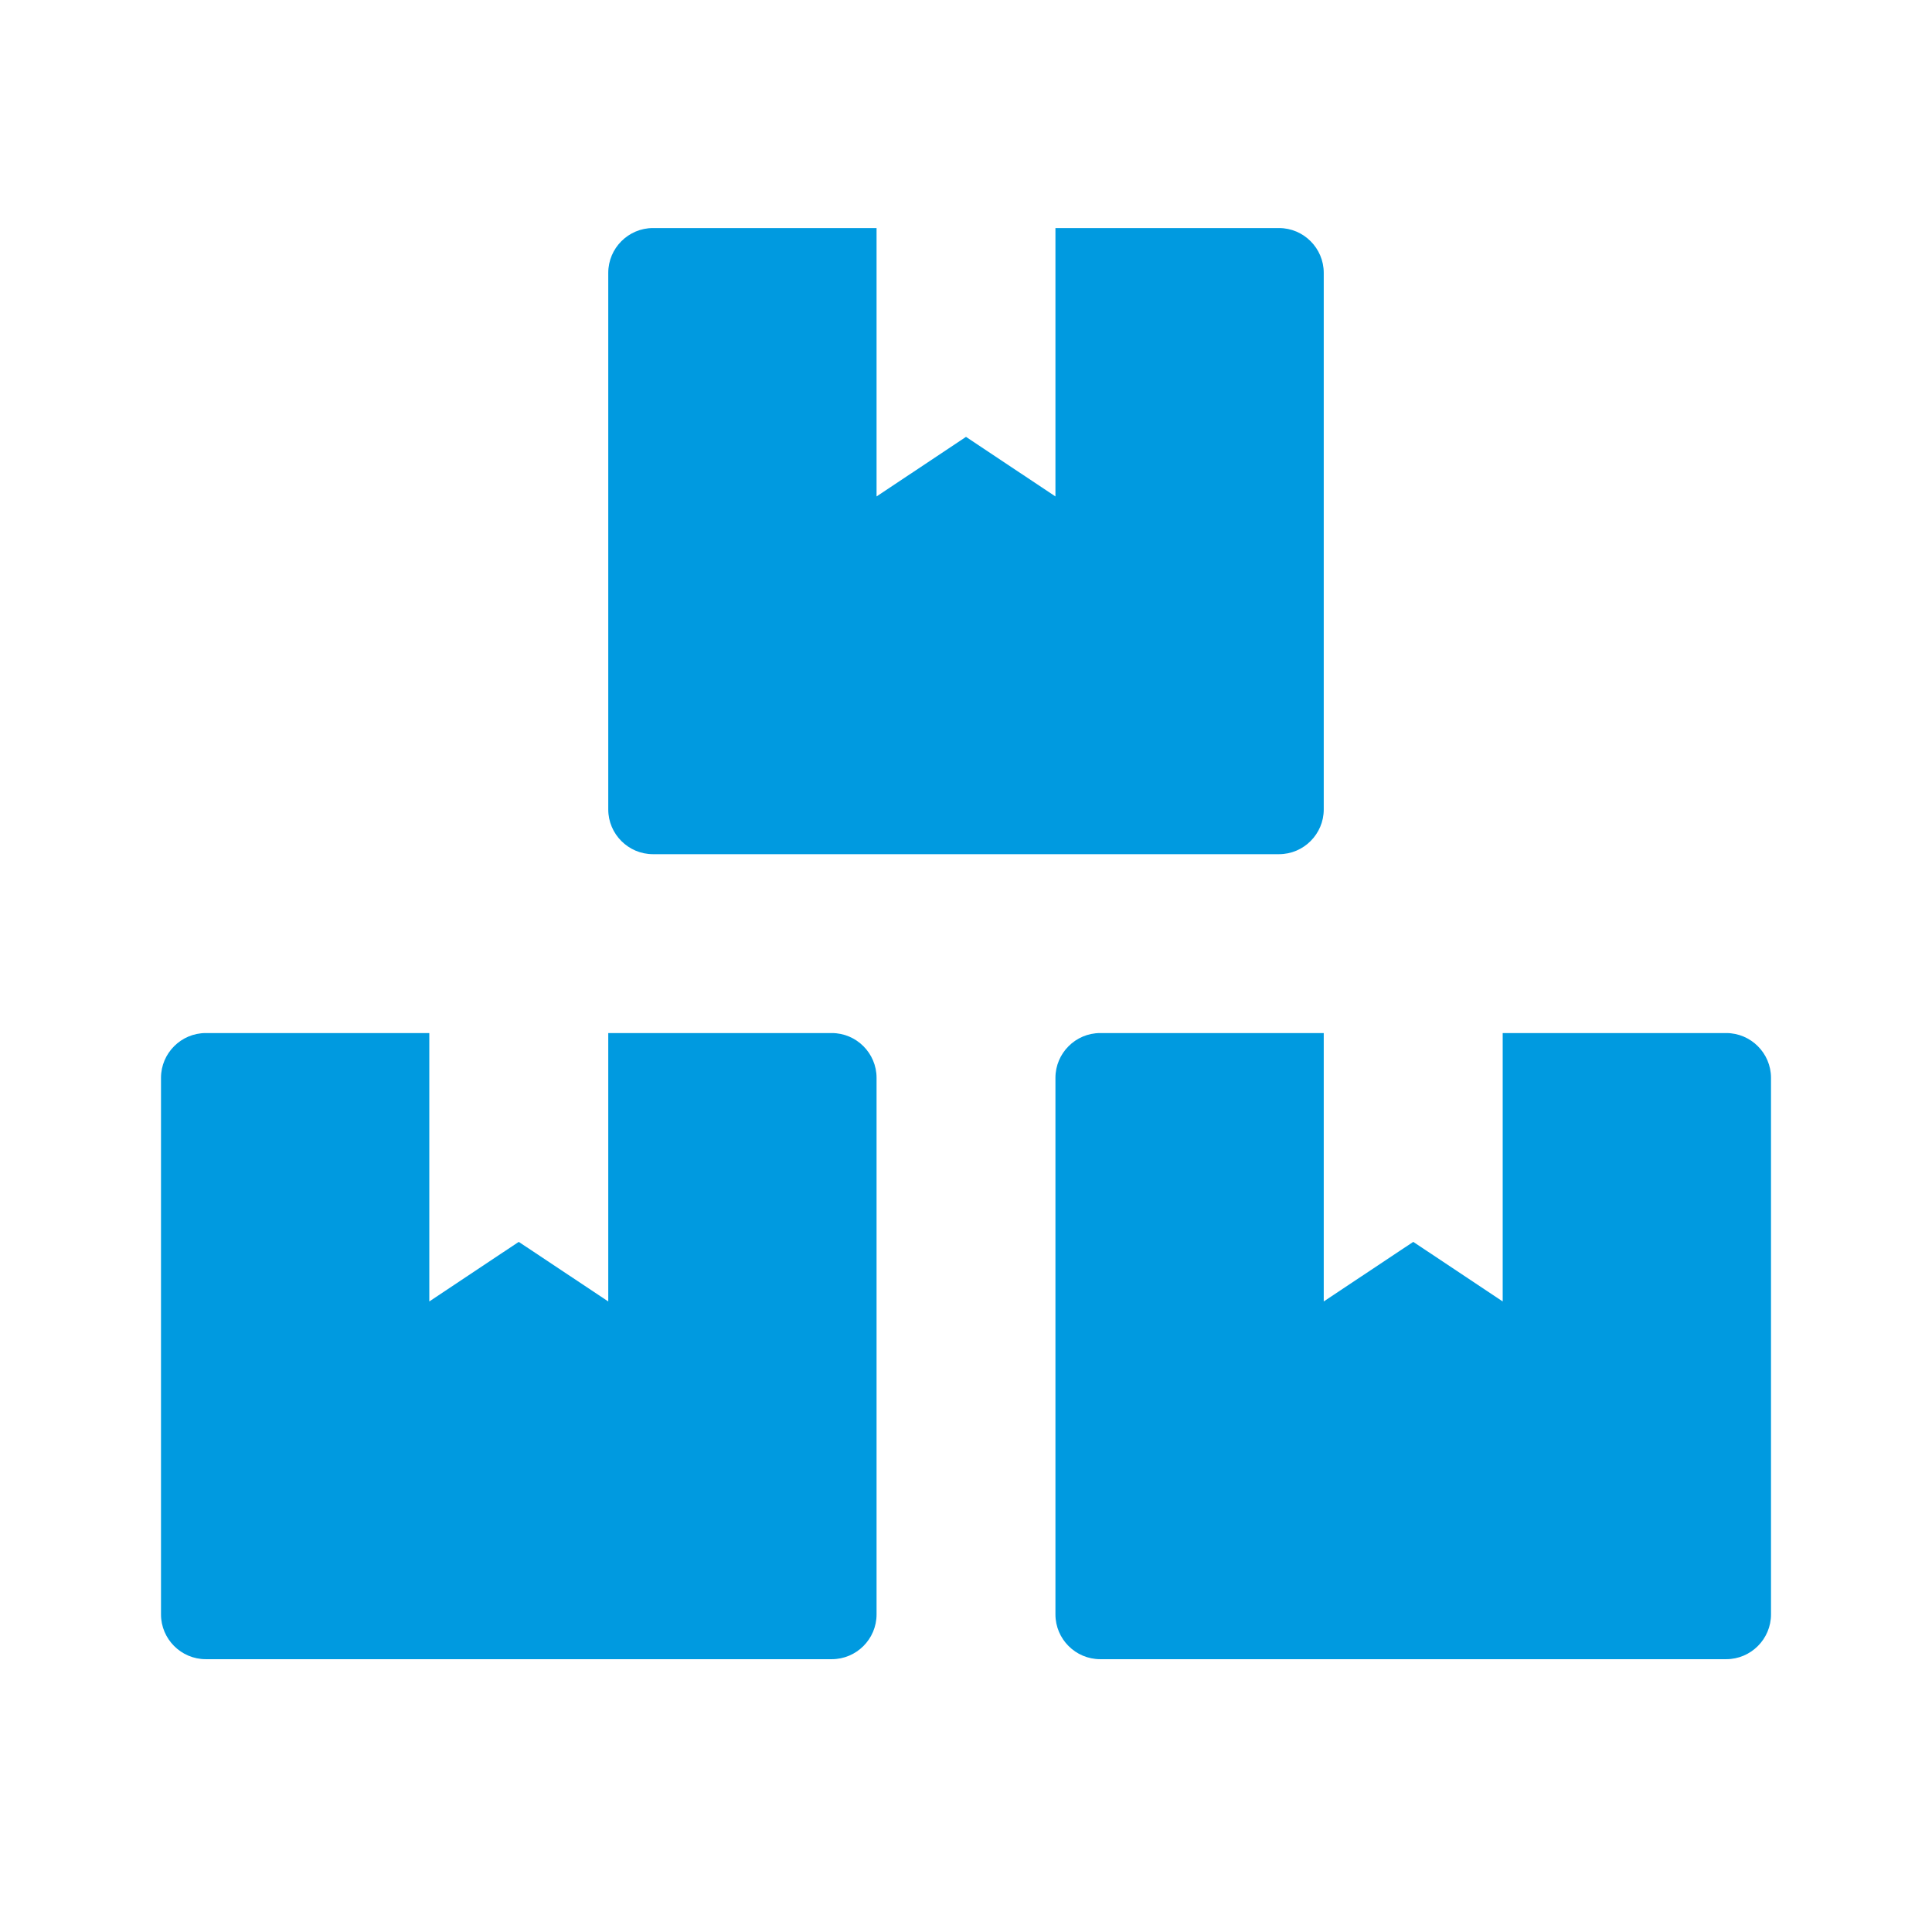 <svg xmlns="http://www.w3.org/2000/svg" width="24" height="24" viewBox="0 0 24 24" fill="none"><path d="M21.444 12.833H18.667V16.167L17.556 15.427L16.444 16.167V12.833H13.667C13.361 12.833 13.111 13.083 13.111 13.389V20.055C13.111 20.361 13.361 20.611 13.667 20.611H21.444C21.75 20.611 22 20.361 22 20.055V13.389C22 13.083 21.75 12.833 21.444 12.833ZM8.111 10.611H15.889C16.194 10.611 16.444 10.361 16.444 10.056V3.389C16.444 3.083 16.194 2.833 15.889 2.833H13.111V6.167L12 5.427L10.889 6.167V2.833H8.111C7.806 2.833 7.556 3.083 7.556 3.389V10.056C7.556 10.361 7.806 10.611 8.111 10.611ZM10.333 12.833H7.556V16.167L6.444 15.427L5.333 16.167V12.833H2.556C2.25 12.833 2 13.083 2 13.389V20.055C2 20.361 2.25 20.611 2.556 20.611H10.333C10.639 20.611 10.889 20.361 10.889 20.055V13.389C10.889 13.083 10.639 12.833 10.333 12.833Z" fill="#009AE0"></path></svg>